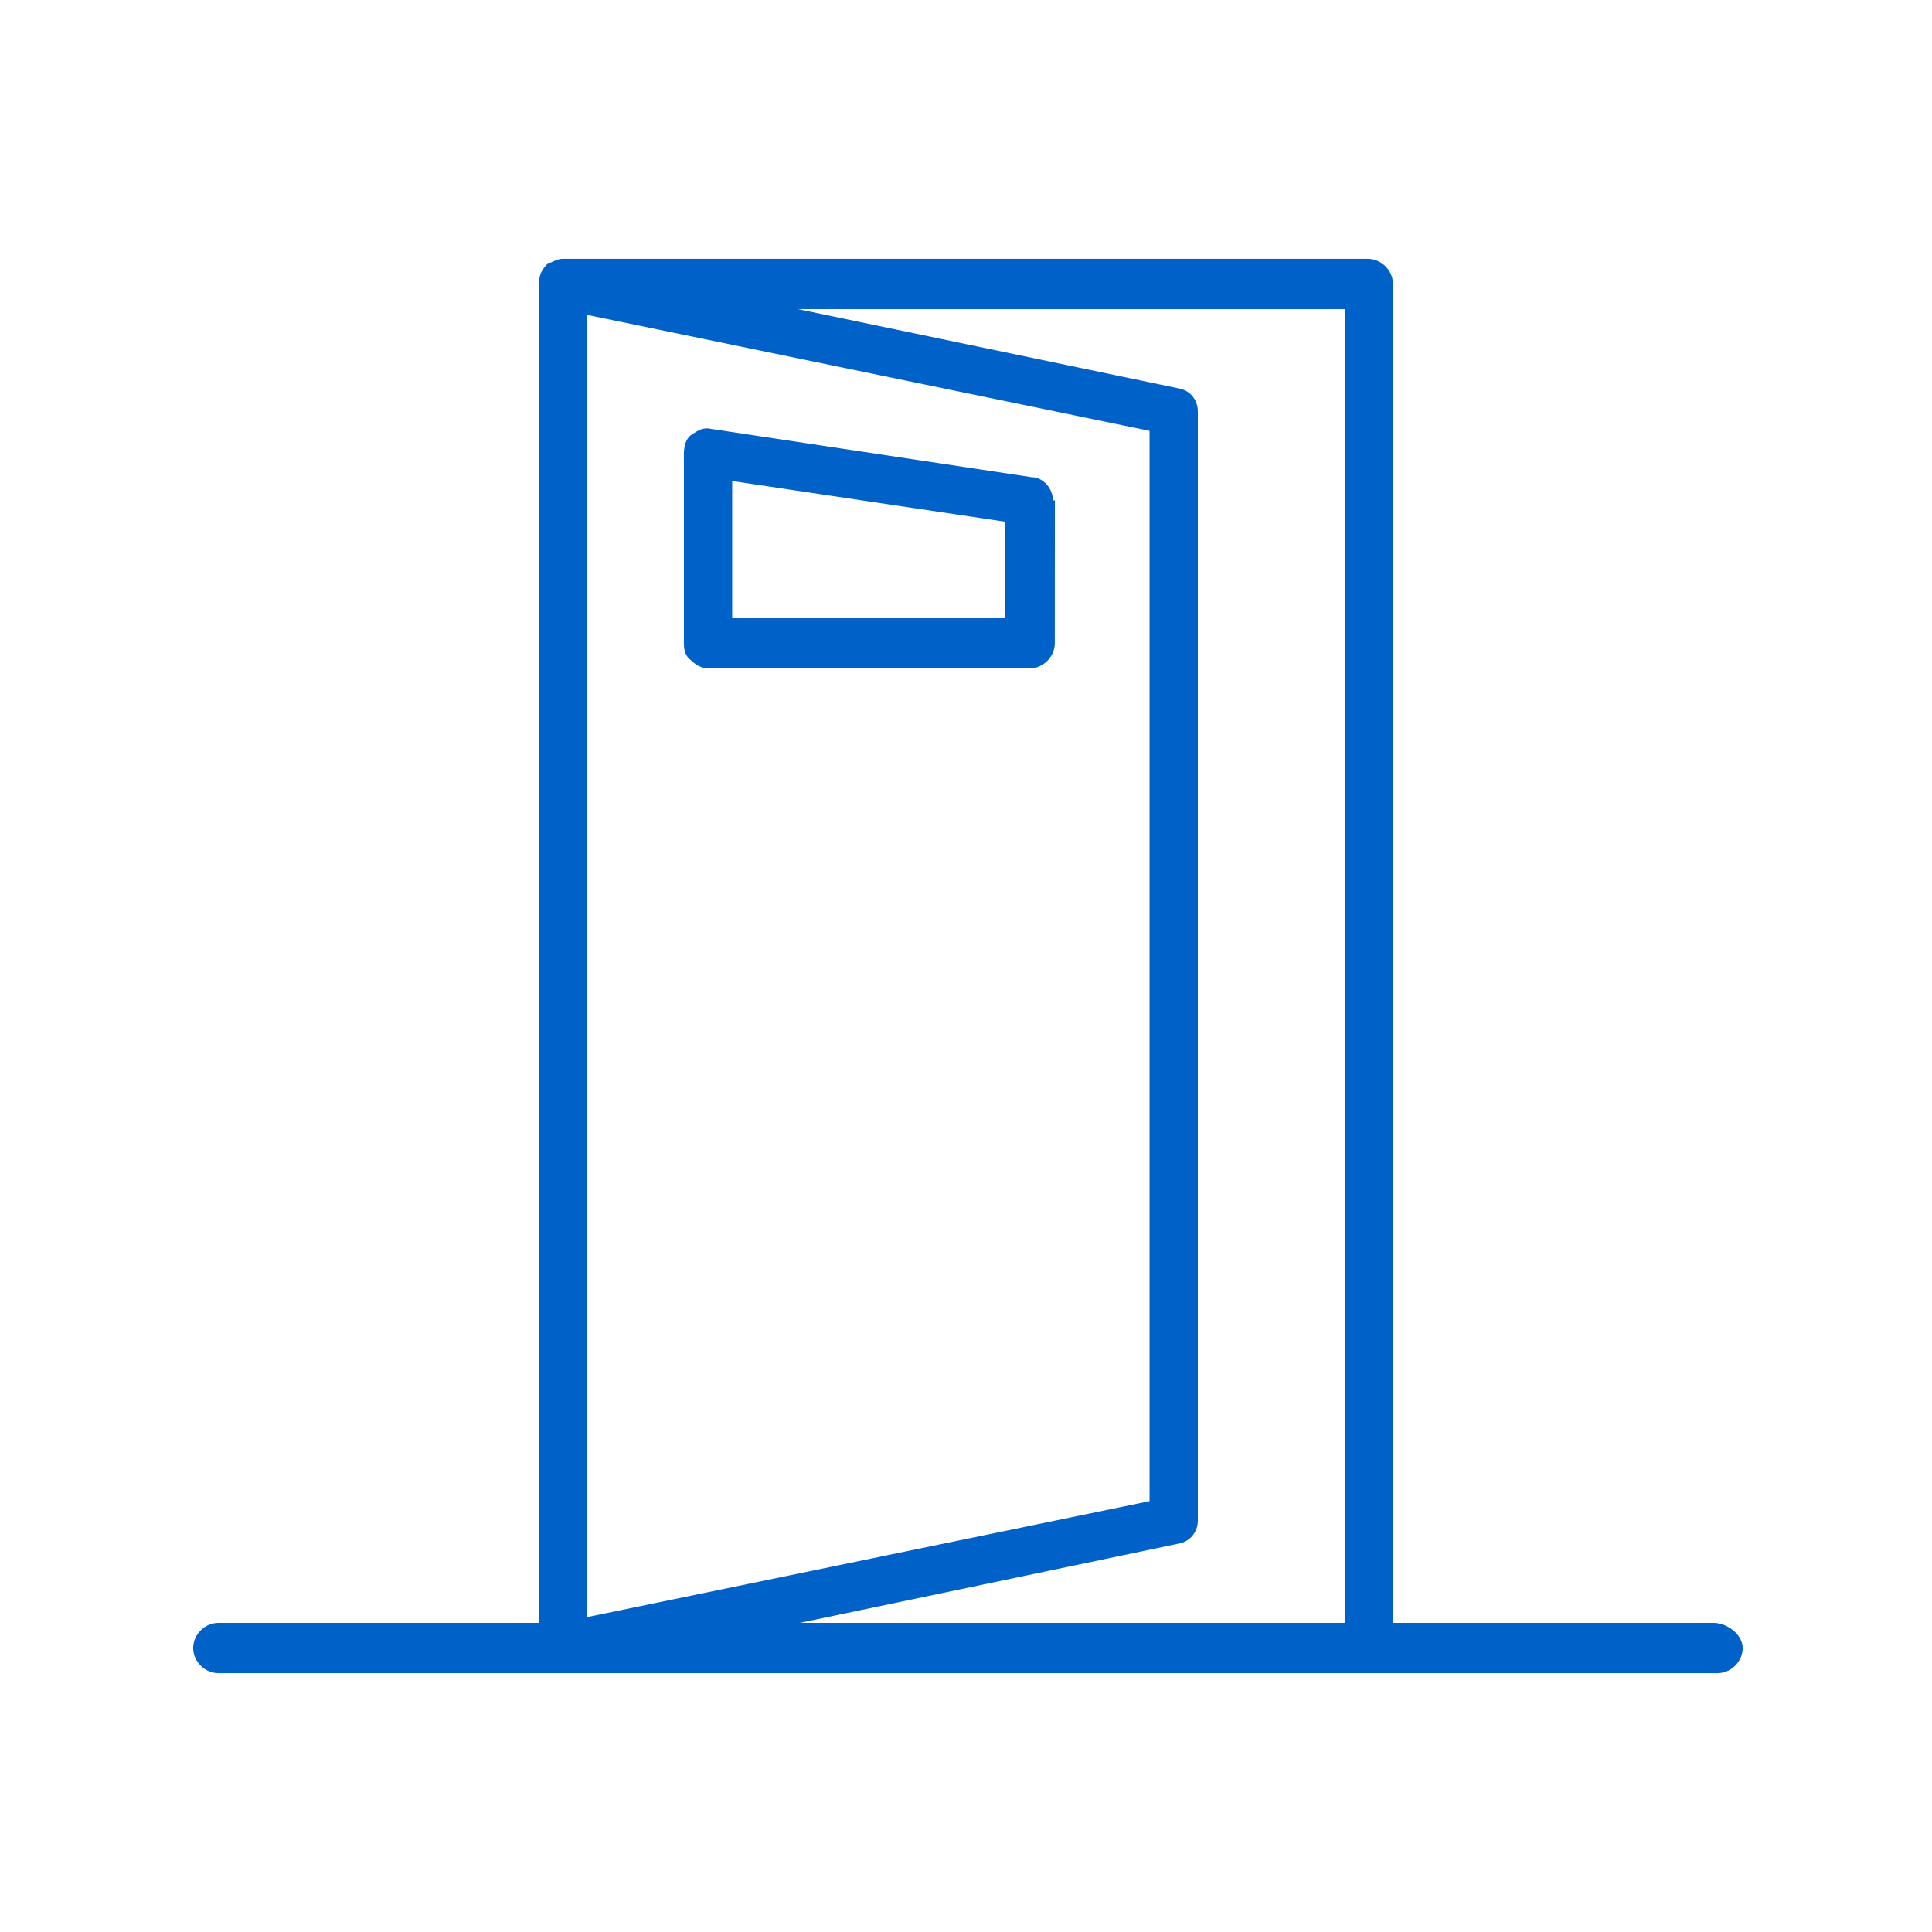 <?xml version="1.0" encoding="UTF-8"?>
<svg width="100pt" height="100pt" version="1.1" viewBox="0 0 100 100" xmlns="http://www.w3.org/2000/svg">
 <g fill="#0062c8">
  <path d="m88.699 84h-16.598v-69.301c0-0.699-0.602-1.301-1.301-1.301h-41.699c-0.199 0-0.398 0.102-0.602 0.199-0.102 0-0.199 0-0.199 0.102-0.199 0.199-0.398 0.5-0.398 0.898v0.102l-0.004 69.301h-16.598c-0.699 0-1.301 0.602-1.301 1.301s0.602 1.301 1.301 1.301h17.898 0.102 59.602c0.699 0 1.301-0.602 1.301-1.301-0.004-0.699-0.805-1.301-1.504-1.301zm-58.301-67.699 29.102 6v55.398l-29.102 6zm39.203 67.699h-28.203l19.602-4.102c0.602-0.102 1-0.602 1-1.199v-57.398c0-0.602-0.398-1.102-1-1.199l-19.699-4.102h28.301z"/>
  <path d="m54.5 25.898c0-0.602-0.5-1.199-1.102-1.199l-16.602-2.5c-0.398-0.102-0.699 0.102-1 0.301s-0.398 0.602-0.398 1v9.801c0 0.398 0.102 0.699 0.398 0.898 0.199 0.199 0.5 0.398 0.898 0.398h16.602c0.699 0 1.301-0.602 1.301-1.301l0.004-7.398zm-2.5 6.102h-14.102v-7.102l14.102 2.102z"/>
 </g>
</svg>
